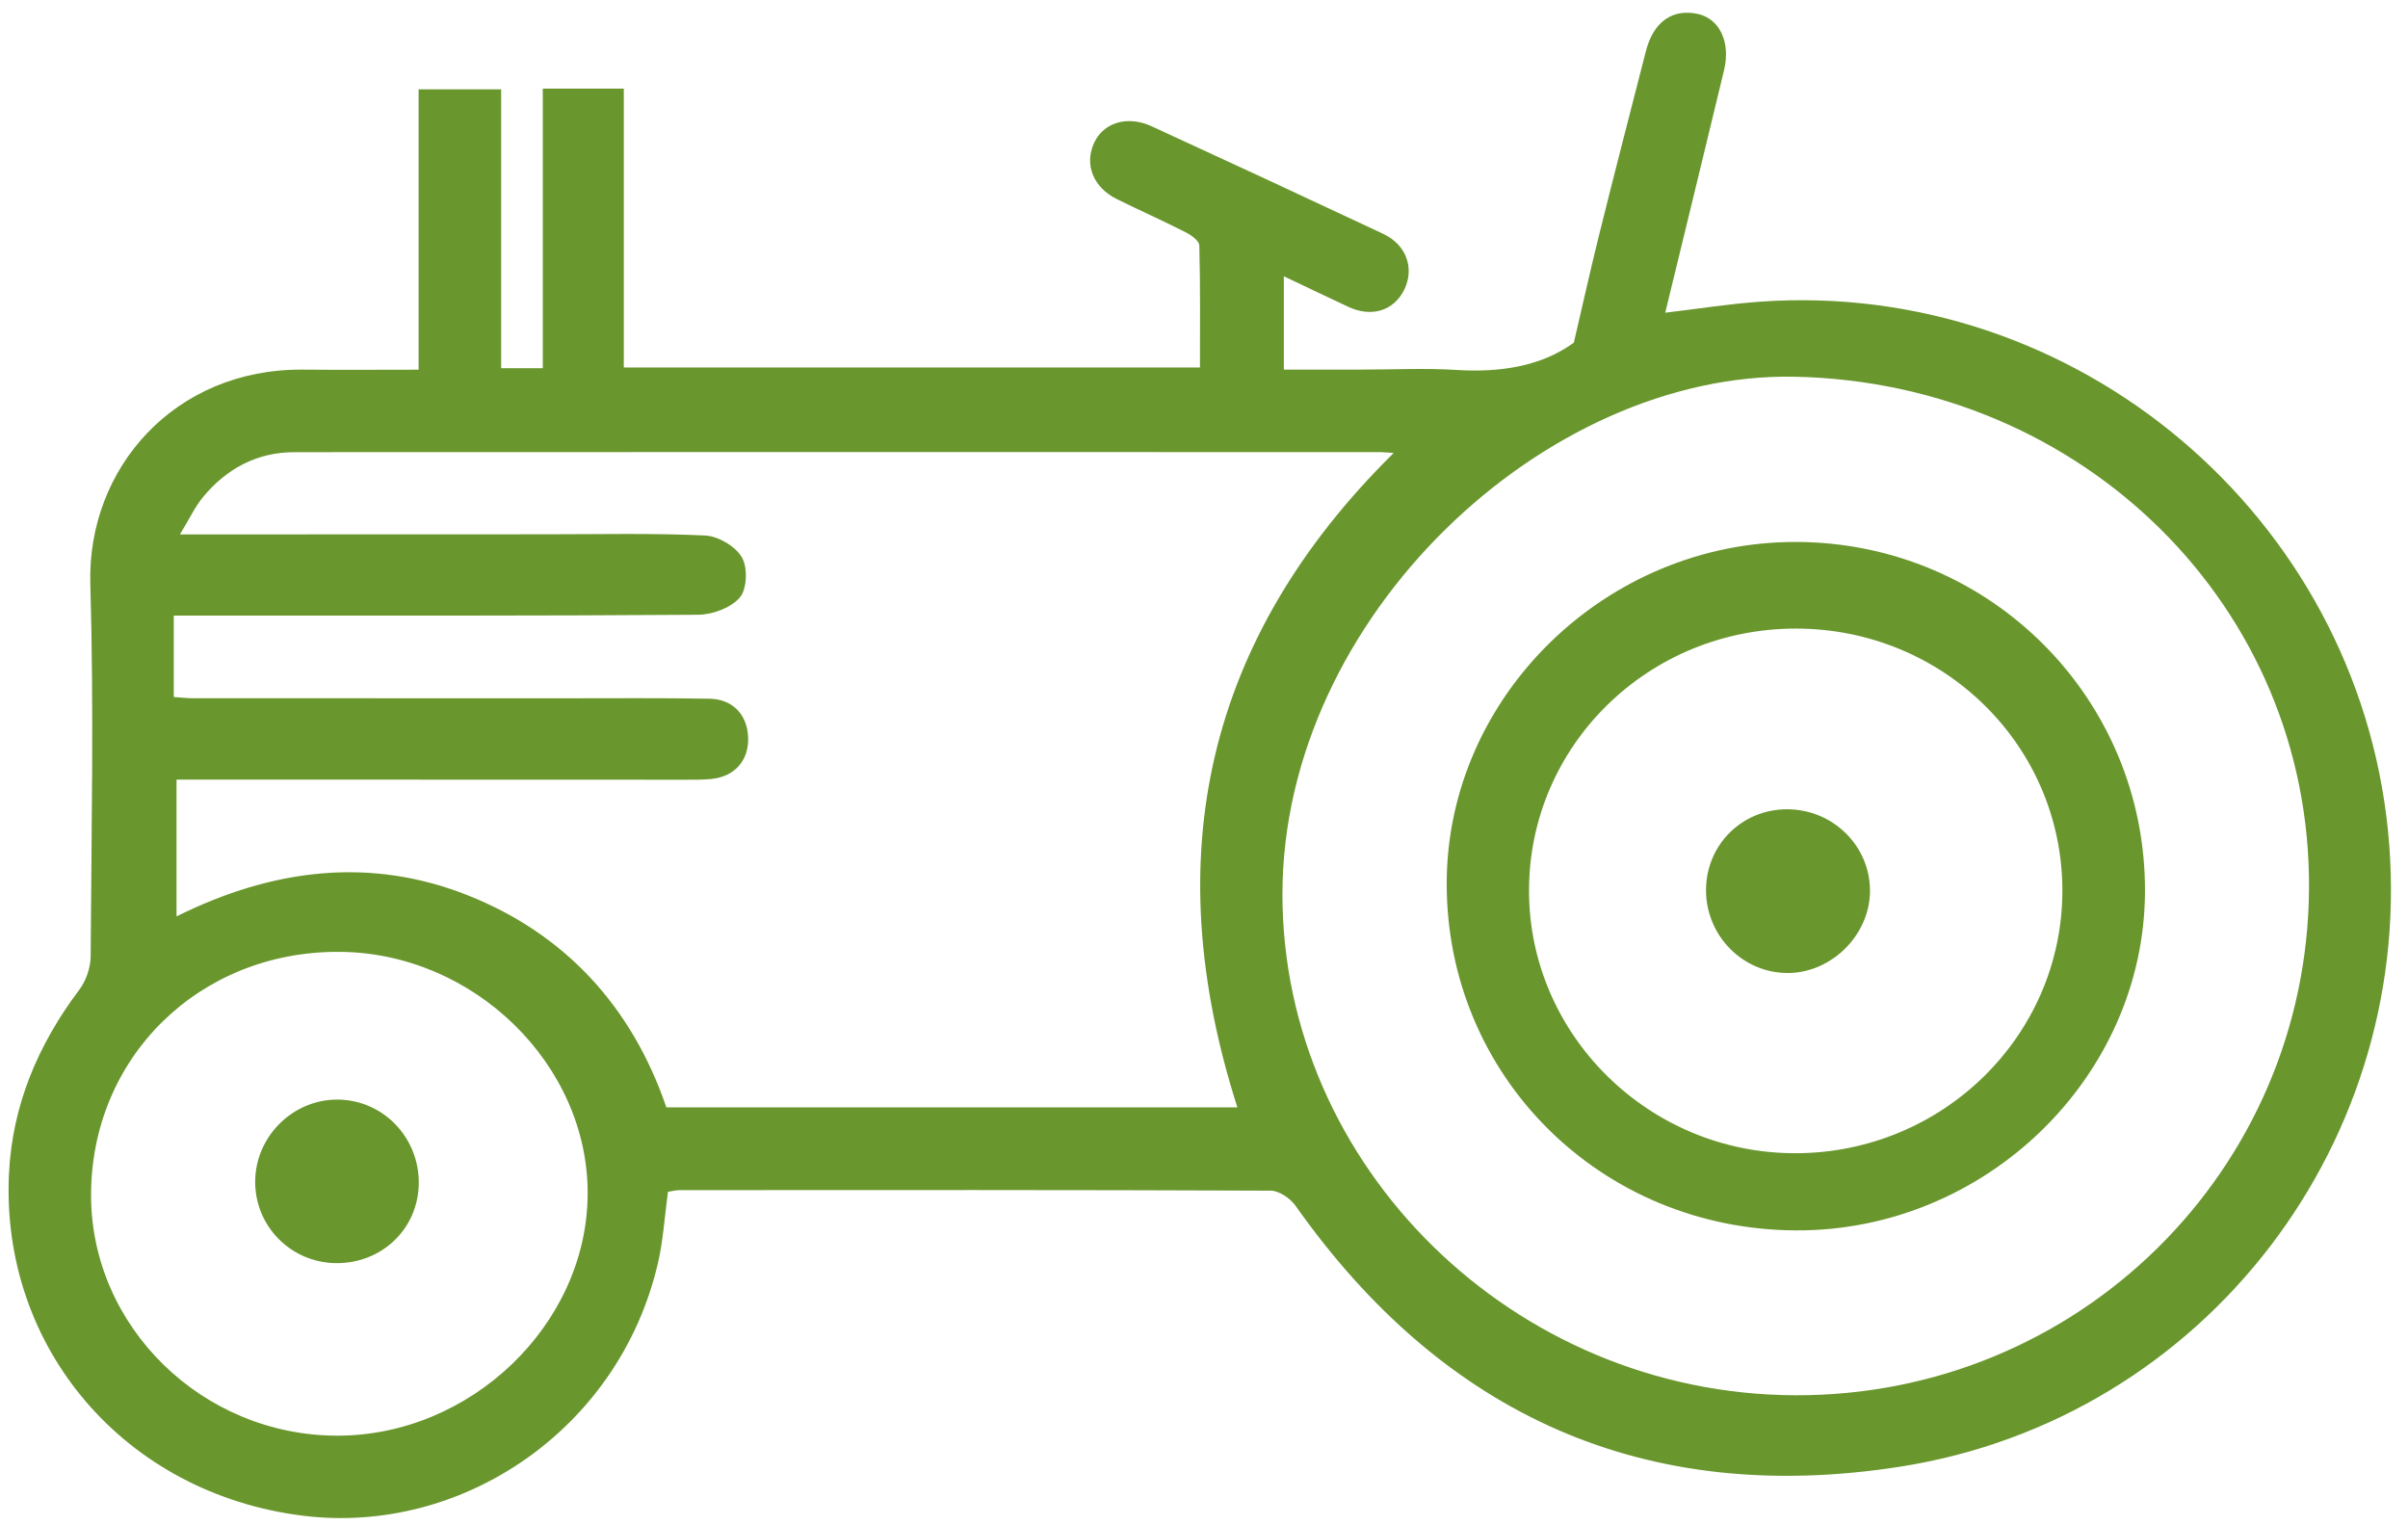 <?xml version="1.0" encoding="UTF-8" standalone="no"?><!DOCTYPE svg PUBLIC "-//W3C//DTD SVG 1.1//EN" "http://www.w3.org/Graphics/SVG/1.1/DTD/svg11.dtd"><svg width="100%" height="100%" viewBox="0 0 120 76" version="1.1" xmlns="http://www.w3.org/2000/svg" xmlns:xlink="http://www.w3.org/1999/xlink" xml:space="preserve" xmlns:serif="http://www.serif.com/" style="fill-rule:evenodd;clip-rule:evenodd;stroke-linejoin:round;stroke-miterlimit:1.414;"><g><path d="M16.803,71.533c6.662,0.007 12.424,-5.53 12.482,-11.991c0.057,-6.493 -5.683,-12.098 -12.41,-12.116c-6.973,-0.02 -12.352,5.28 -12.337,12.154c0.015,6.545 5.557,11.947 12.265,11.953m72.635,-2.013c14.106,0.063 25.529,-11.181 25.629,-25.228c0.1,-14.081 -11.297,-25.226 -25.62,-25.521c-12.432,-0.256 -25.517,11.972 -25.538,25.753c-0.021,13.602 11.523,24.933 25.529,24.996m-56.231,-14.344l28.457,0c-3.982,-12.422 -1.62,-23.325 7.788,-32.605c-0.33,-0.023 -0.481,-0.043 -0.632,-0.043c-18.051,-0.002 -36.103,-0.008 -54.154,0.002c-1.849,0.001 -3.362,0.812 -4.532,2.216c-0.414,0.496 -0.693,1.105 -1.166,1.881c0.721,0 1.101,0 1.48,0c5.605,-0.002 11.21,-0.005 16.814,-0.005c2.629,0 5.26,-0.064 7.883,0.06c0.647,0.03 1.505,0.539 1.826,1.087c0.296,0.504 0.259,1.575 -0.1,1.998c-0.439,0.517 -1.364,0.859 -2.083,0.864c-8.271,0.059 -16.543,0.04 -24.815,0.041l-1.313,0l0,4.057c0.359,0.024 0.658,0.062 0.957,0.062c6.223,0.003 12.446,0 18.67,0.002c2.358,0 4.716,-0.021 7.073,0.021c1.153,0.02 1.874,0.796 1.922,1.907c0.05,1.16 -0.665,1.981 -1.85,2.093c-0.422,0.041 -0.849,0.036 -1.274,0.036c-8.079,-0.001 -16.157,-0.005 -24.235,-0.007c-0.411,0 -0.822,0 -1.126,0l0,6.816c4.843,-2.405 9.701,-2.961 14.516,-1.049c4.854,1.927 8.186,5.559 9.894,10.566m-12.347,-36.756l0,-13.97l4.114,0l0,13.896l2.075,0l0,-13.931l4.037,0l0,13.896l28.712,0c0,-2.014 0.022,-4.049 -0.031,-6.083c-0.005,-0.226 -0.397,-0.511 -0.669,-0.649c-1.135,-0.577 -2.3,-1.094 -3.441,-1.659c-1.17,-0.579 -1.621,-1.702 -1.148,-2.771c0.455,-1.03 1.656,-1.42 2.876,-0.859c3.857,1.771 7.706,3.559 11.547,5.363c1.163,0.546 1.572,1.732 1.038,2.797c-0.518,1.033 -1.617,1.376 -2.759,0.846c-1.04,-0.483 -2.073,-0.981 -3.232,-1.53l0,4.649c1.331,0 2.594,0 3.858,0c1.584,0 3.174,-0.08 4.752,0.018c2.184,0.136 4.223,-0.184 5.841,-1.359c0.443,-1.895 0.838,-3.68 1.28,-5.453c0.755,-3.031 1.536,-6.057 2.314,-9.083c0.371,-1.443 1.316,-2.114 2.571,-1.847c1.089,0.231 1.658,1.401 1.323,2.796c-0.964,4.011 -1.943,8.018 -2.933,12.094c1.61,-0.191 3.146,-0.435 4.692,-0.547c15.773,-1.137 29.759,10.651 31.328,26.383c1.526,15.31 -9.079,29.288 -24.339,31.665c-12.653,1.971 -22.706,-2.53 -30.099,-12.997c-0.262,-0.372 -0.821,-0.758 -1.244,-0.76c-9.816,-0.042 -19.633,-0.031 -29.449,-0.026c-0.188,0 -0.375,0.052 -0.587,0.083c-0.164,1.199 -0.233,2.396 -0.499,3.547c-1.913,8.263 -9.743,13.575 -17.685,12.593c-8.897,-1.1 -15.073,-8.374 -14.656,-17.04c0.165,-3.419 1.451,-6.438 3.503,-9.166c0.337,-0.448 0.563,-1.1 0.567,-1.66c0.039,-6.183 0.165,-12.371 -0.016,-18.55c-0.169,-5.767 4.199,-10.747 10.598,-10.689c1.883,0.018 3.766,0.003 5.761,0.003" style="fill:#69962d;"/><path d="M76.197,44.369c-0.005,7.202 5.985,13.103 13.287,13.091c7.337,-0.012 13.289,-5.869 13.292,-13.08c0.002,-7.232 -5.923,-13.059 -13.281,-13.061c-7.355,-0.002 -13.294,5.826 -13.298,13.05m13.305,16.936c-9.741,-0.04 -17.437,-7.7 -17.407,-17.323c0.029,-9.298 7.957,-17.016 17.44,-16.979c9.649,0.037 17.395,7.809 17.359,17.418c-0.035,9.238 -7.951,16.924 -17.392,16.884" style="fill:#69962d;"/><path d="M16.722,62.936c-2.239,-0.035 -4.021,-1.849 -4.005,-4.077c0.016,-2.259 1.914,-4.115 4.163,-4.071c2.256,0.044 4.041,1.936 3.988,4.229c-0.051,2.237 -1.868,3.954 -4.146,3.919" style="fill:#69962d;"/><path d="M85.018,44.364c-0.005,-2.249 1.77,-4.034 4.021,-4.041c2.294,-0.008 4.156,1.819 4.15,4.071c-0.006,2.17 -1.887,4.062 -4.062,4.086c-2.249,0.024 -4.104,-1.834 -4.109,-4.116" style="fill:#69962d;"/></g></svg>
